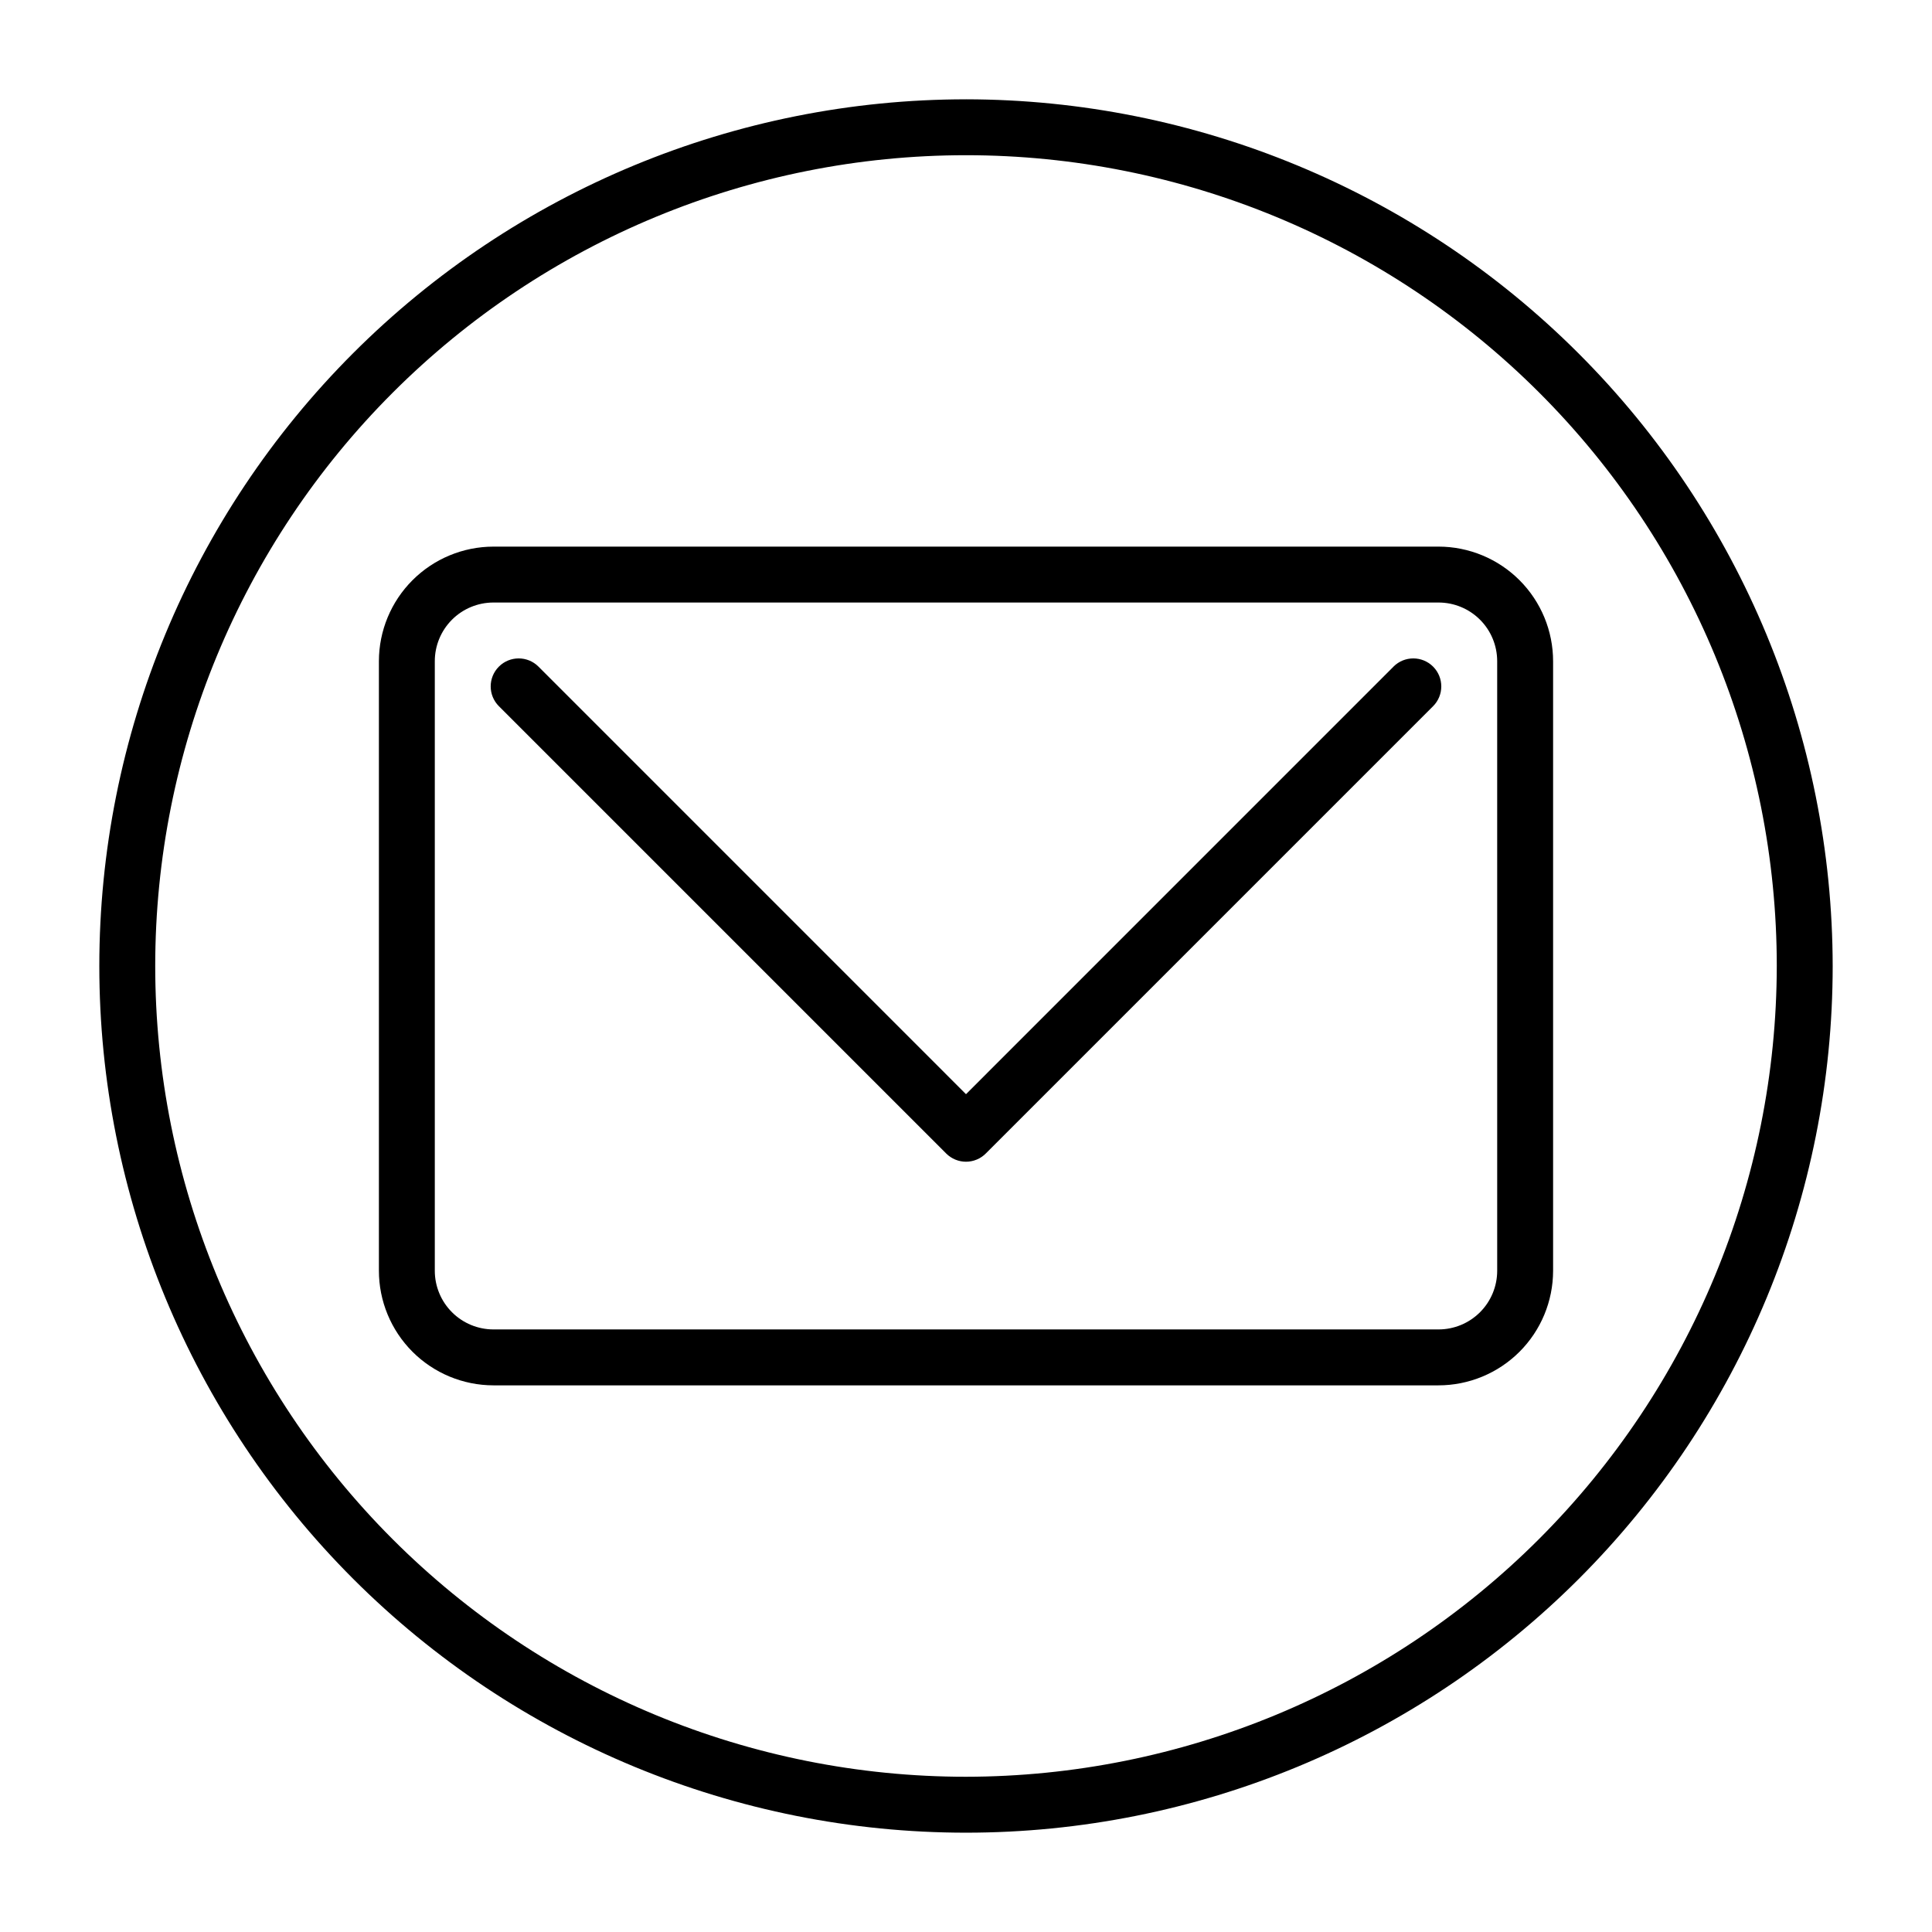 <?xml version="1.0" encoding="UTF-8"?>
<!-- Uploaded to: SVG Repo, www.svgrepo.com, Generator: SVG Repo Mixer Tools -->
<svg fill="#000000" width="800px" height="800px" version="1.1" viewBox="144 144 512 512" xmlns="http://www.w3.org/2000/svg">
 <g>
  <path d="m525.24 288.86h-250.48c-8.047 0.012-15.758 3.215-21.445 8.902s-8.891 13.402-8.902 21.445v161.52c-0.004 8.055 3.191 15.781 8.879 21.484 5.691 5.699 13.414 8.91 21.469 8.922h250.42c8.055 0.004 15.781-3.191 21.484-8.879 5.703-5.691 8.91-13.414 8.922-21.469v-161.52c0.004-8.055-3.188-15.781-8.879-21.484-5.691-5.699-13.414-8.91-21.469-8.922zm15.531 191.92c-0.004 4.117-1.641 8.066-4.555 10.977-2.91 2.91-6.859 4.551-10.977 4.555h-250.48c-4.117-0.004-8.066-1.645-10.977-4.555-2.91-2.91-4.551-6.859-4.555-10.977v-161.52c-0.012-4.125 1.621-8.09 4.535-11.016 2.91-2.922 6.867-4.566 10.996-4.57h250.42c4.129-0.012 8.09 1.617 11.016 4.531 2.926 2.91 4.57 6.867 4.574 10.996z"/>
  <path d="m513.3 320.66-113.3 113.31-113.3-113.31c-2.894-2.898-7.594-2.898-10.488 0-2.898 2.894-2.898 7.594 0 10.492l118.54 118.54c1.391 1.391 3.277 2.176 5.246 2.176 1.965 0 3.856-0.785 5.242-2.176l118.54-118.54h0.004c2.894-2.898 2.894-7.598 0-10.492-2.898-2.898-7.594-2.898-10.492 0z"/>
  <path d="m400 170.32c-60.914 0-119.34 24.199-162.41 67.27-43.07 43.074-67.27 101.5-67.27 162.41s24.199 119.33 67.27 162.41c43.074 43.07 101.5 67.27 162.41 67.27s119.33-24.199 162.41-67.27c43.07-43.074 67.27-101.49 67.27-162.41-0.066-60.895-24.285-119.28-67.344-162.34-43.059-43.059-101.44-67.277-162.33-67.344zm0 444.54c-56.984 0-111.64-22.637-151.93-62.934-40.293-40.293-62.934-94.941-62.934-151.93s22.641-111.64 62.934-151.93c40.293-40.293 94.945-62.934 151.93-62.934s111.63 22.641 151.93 62.934c40.297 40.293 62.934 94.945 62.934 151.93-0.066 56.961-22.727 111.57-63.004 151.86-40.281 40.277-94.895 62.938-151.86 63.004z"/>
 </g>
</svg>